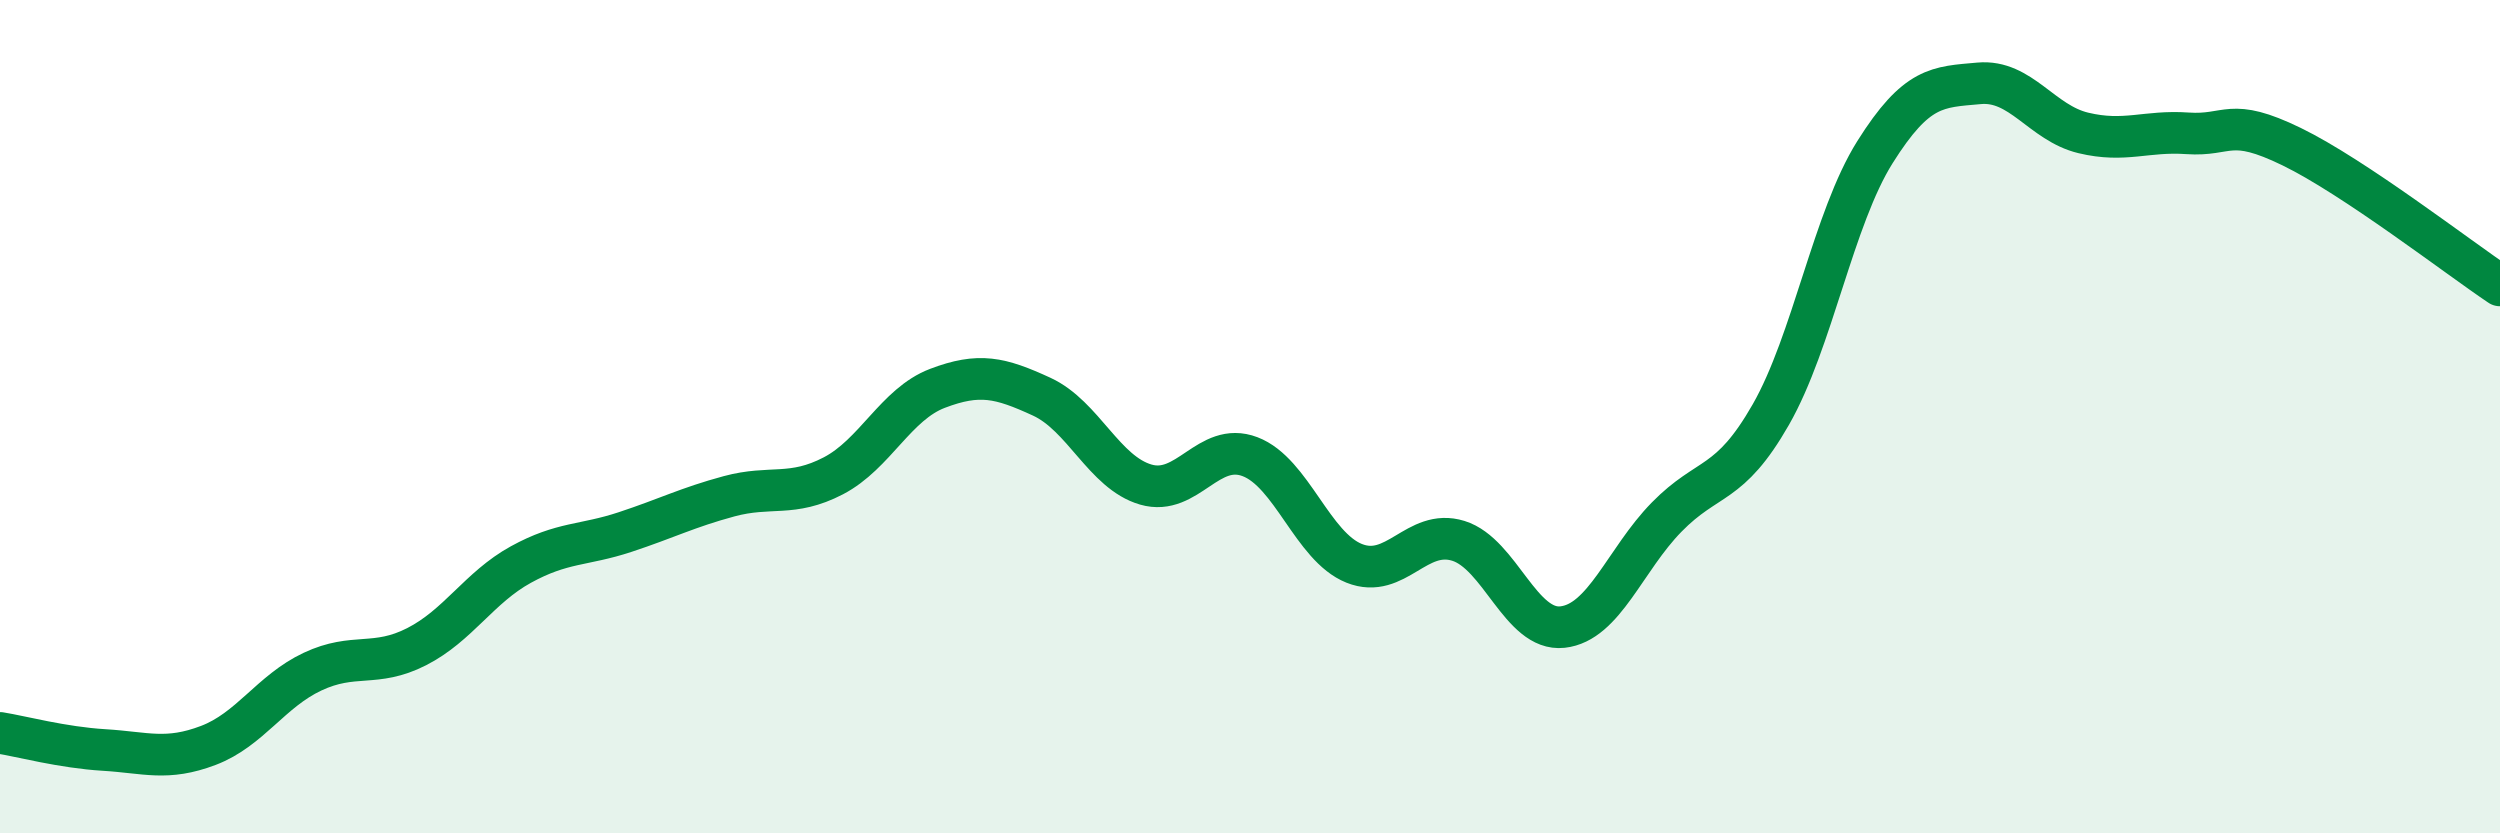 
    <svg width="60" height="20" viewBox="0 0 60 20" xmlns="http://www.w3.org/2000/svg">
      <path
        d="M 0,17.59 C 0.5,17.67 1.5,17.94 2.5,18 C 3.5,18.06 4,18.27 5,17.89 C 6,17.51 6.5,16.59 7.5,16.12 C 8.5,15.65 9,16.03 10,15.52 C 11,15.01 11.5,14.1 12.5,13.55 C 13.5,13 14,13.1 15,12.77 C 16,12.44 16.5,12.18 17.5,11.91 C 18.5,11.64 19,11.94 20,11.42 C 21,10.9 21.5,9.7 22.5,9.32 C 23.5,8.94 24,9.06 25,9.52 C 26,9.98 26.5,11.34 27.5,11.63 C 28.5,11.92 29,10.58 30,10.96 C 31,11.34 31.5,13.12 32.5,13.52 C 33.5,13.92 34,12.67 35,12.98 C 36,13.29 36.5,15.16 37.5,15.05 C 38.5,14.94 39,13.43 40,12.41 C 41,11.39 41.5,11.7 42.5,9.95 C 43.5,8.2 44,5.24 45,3.65 C 46,2.06 46.5,2.09 47.5,2 C 48.5,1.91 49,2.95 50,3.19 C 51,3.43 51.5,3.13 52.5,3.2 C 53.5,3.27 53.5,2.79 55,3.52 C 56.5,4.25 59,6.18 60,6.85L60 20L0 20Z"
        fill="#008740"
        opacity="0.1"
        stroke-linecap="round"
        stroke-linejoin="round"
      />
      <path
        d="M 0,17.59 C 0.5,17.67 1.5,17.94 2.5,18 C 3.5,18.06 4,18.27 5,17.89 C 6,17.51 6.5,16.59 7.5,16.12 C 8.5,15.65 9,16.03 10,15.52 C 11,15.01 11.5,14.1 12.5,13.55 C 13.5,13 14,13.1 15,12.77 C 16,12.44 16.5,12.18 17.5,11.91 C 18.5,11.64 19,11.94 20,11.42 C 21,10.9 21.5,9.7 22.5,9.32 C 23.5,8.94 24,9.06 25,9.52 C 26,9.98 26.5,11.34 27.5,11.63 C 28.5,11.92 29,10.58 30,10.96 C 31,11.34 31.5,13.12 32.5,13.52 C 33.5,13.92 34,12.67 35,12.98 C 36,13.29 36.5,15.16 37.5,15.05 C 38.5,14.94 39,13.43 40,12.41 C 41,11.39 41.5,11.7 42.5,9.95 C 43.5,8.2 44,5.24 45,3.65 C 46,2.06 46.5,2.09 47.5,2 C 48.5,1.91 49,2.95 50,3.19 C 51,3.43 51.5,3.13 52.5,3.2 C 53.5,3.27 53.5,2.79 55,3.52 C 56.5,4.25 59,6.18 60,6.85"
        stroke="#008740"
        stroke-width="1"
        fill="none"
        stroke-linecap="round"
        stroke-linejoin="round"
      />
    </svg>
  